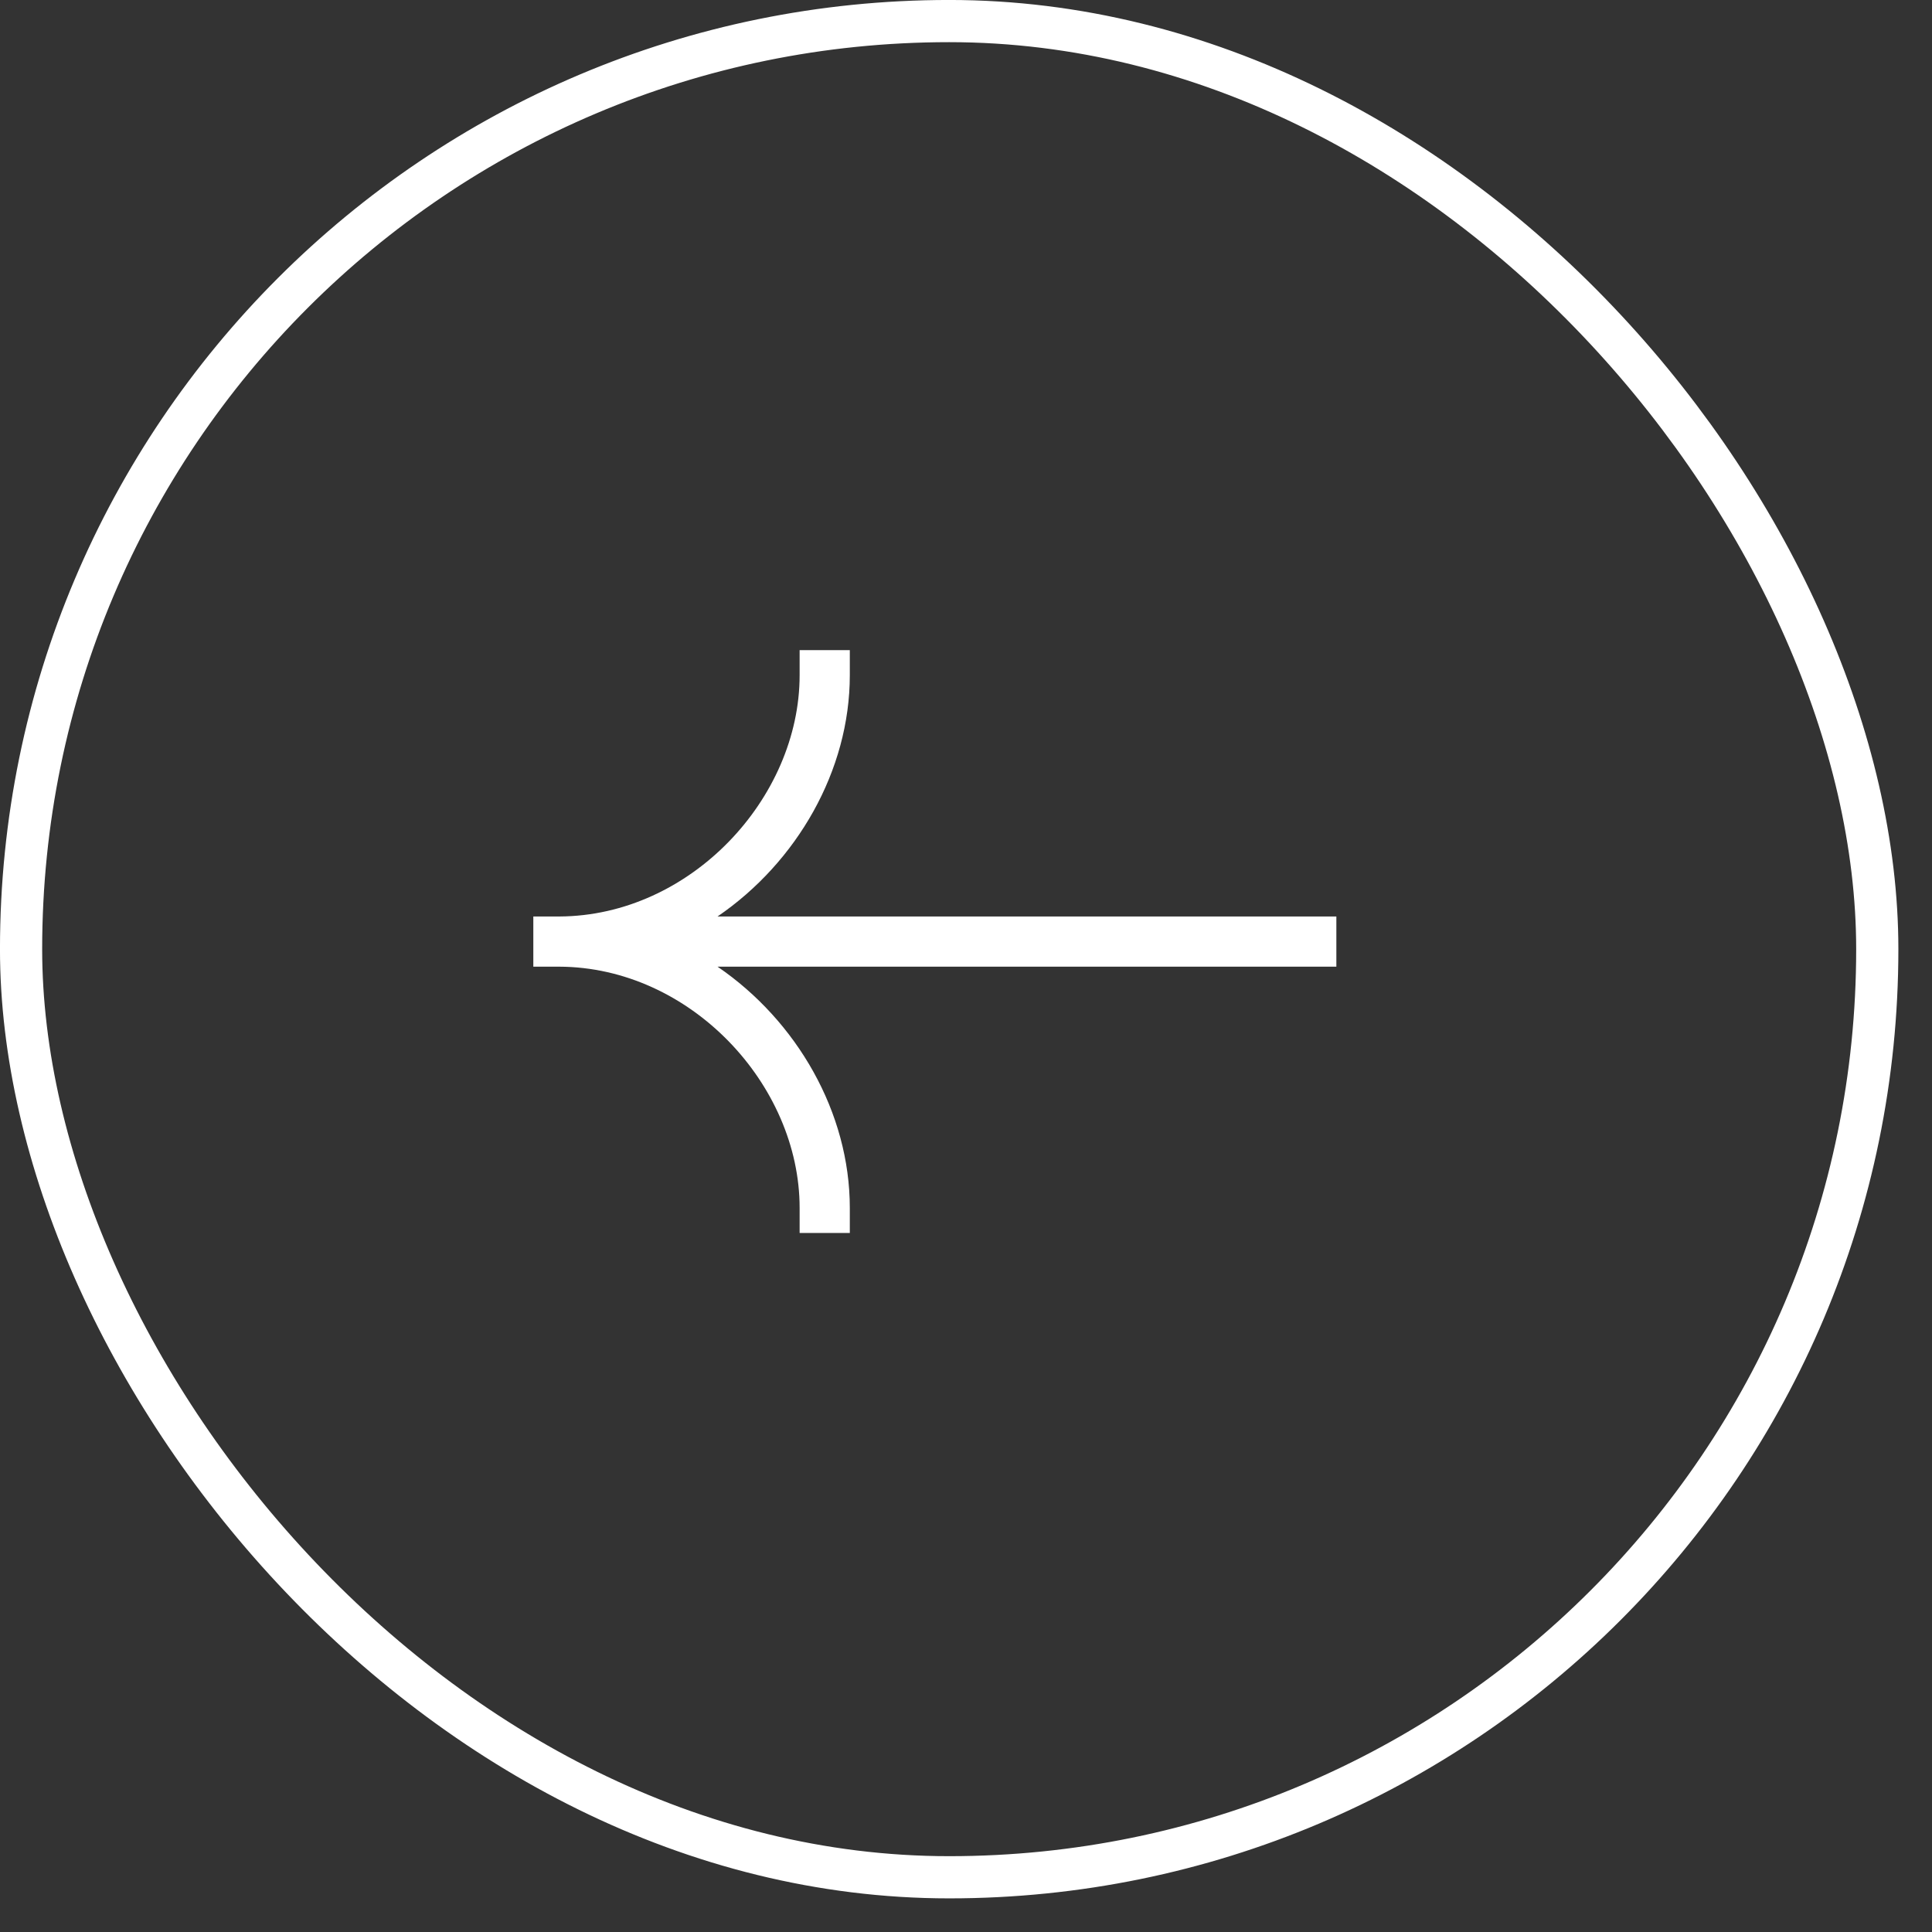 <svg xmlns="http://www.w3.org/2000/svg" width="43" height="43" viewBox="0 0 43 43" fill="none"><rect x="0" y="0" width="43" height="43" fill="#333333" stroke="none"/><rect x="0.469" y="0.469" width="41.313" height="41.313" rx="20.656" stroke="white" stroke-width="0.939"></rect><path fill-rule="evenodd" clip-rule="evenodd" d="M17.797 15.028V14.47H18.914V15.028C18.914 17.149 17.739 19.189 15.97 20.398H29.743V21.515H15.97C17.739 22.723 18.914 24.763 18.914 26.884V27.442H17.797V26.884C17.797 24.138 15.361 21.524 12.444 21.515C12.439 21.515 12.434 21.515 12.428 21.515H11.87V20.398L11.87 20.398H12.428H12.45C15.364 20.385 17.797 17.773 17.797 15.028Z" fill="white"></path></svg>